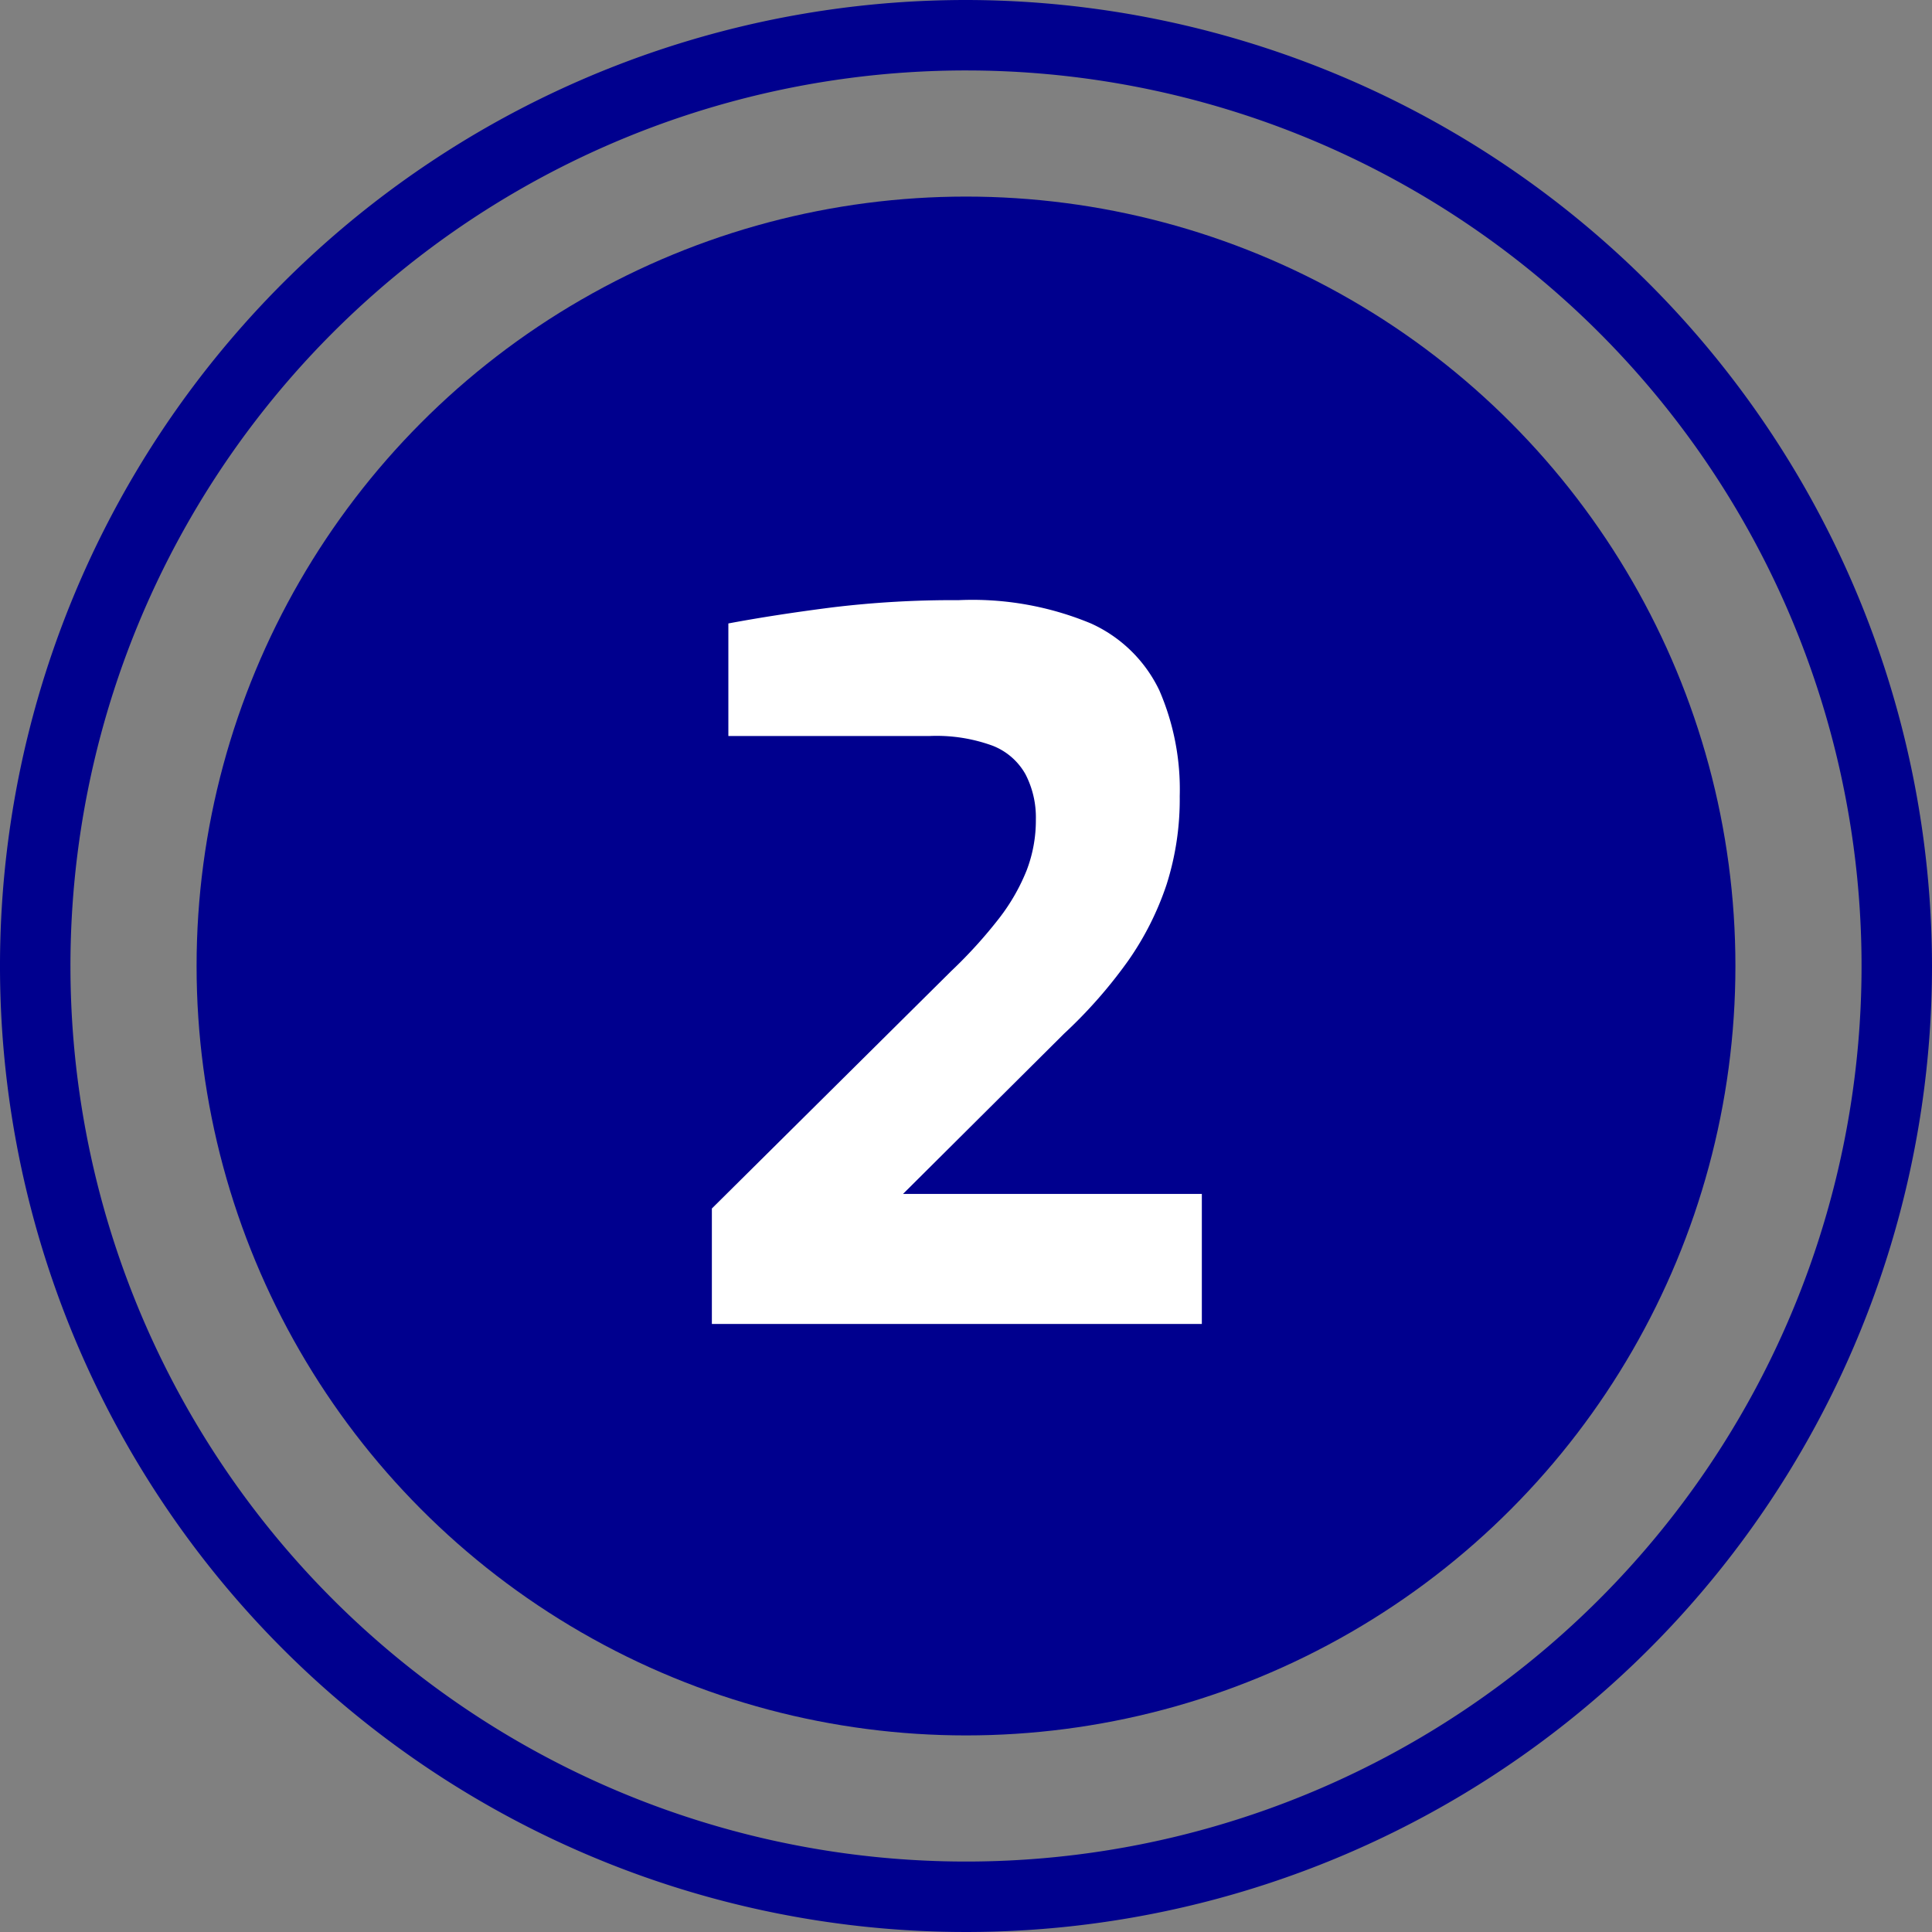 <svg xmlns="http://www.w3.org/2000/svg" width="56" height="56" viewBox="0 0 56 56">
  <rect x="0" y="0" width="56" height="56" fill="#808080" stroke="none"/>
  <g id="Grupo_4839" data-name="Grupo 4839" transform="translate(-10747 -2460)">
    <circle id="Elipse_286" data-name="Elipse 286" cx="22.302" cy="22.302" r="22.302" transform="translate(10752.698 2465.698)" fill="#00008e"/>
    <path id="Caminho_515" data-name="Caminho 515" d="M467.15,92.882a25.958,25.958,0,1,1-25.958,25.958A25.956,25.956,0,0,1,467.15,92.882m0-2.042a28,28,0,1,0,28,28,28.031,28.031,0,0,0-28-28Z" transform="translate(10307.85 2369.16)" fill="#00008e"/>
    <path id="Caminho_20266" data-name="Caminho 20266" d="M.966,5.313V1.967l6.946-6.89A13.648,13.648,0,0,0,9.29-6.442a5.763,5.763,0,0,0,.8-1.392,4.048,4.048,0,0,0,.267-1.476,2.721,2.721,0,0,0-.3-1.308,1.868,1.868,0,0,0-.956-.83,4.744,4.744,0,0,0-1.814-.281H1.444v-3.262q1.35-.253,3-.464a29.036,29.036,0,0,1,3.67-.211,8.947,8.947,0,0,1,3.839.675,4.036,4.036,0,0,1,1.983,1.94,7.21,7.21,0,0,1,.591,3.065,8.15,8.15,0,0,1-.38,2.559,8.567,8.567,0,0,1-1.111,2.208A13.852,13.852,0,0,1,11.174-3.1L6.506,1.545h8.662V5.313Z" transform="translate(10766.668 2493.062)" fill="#fff"/>
  </g>
</svg>
